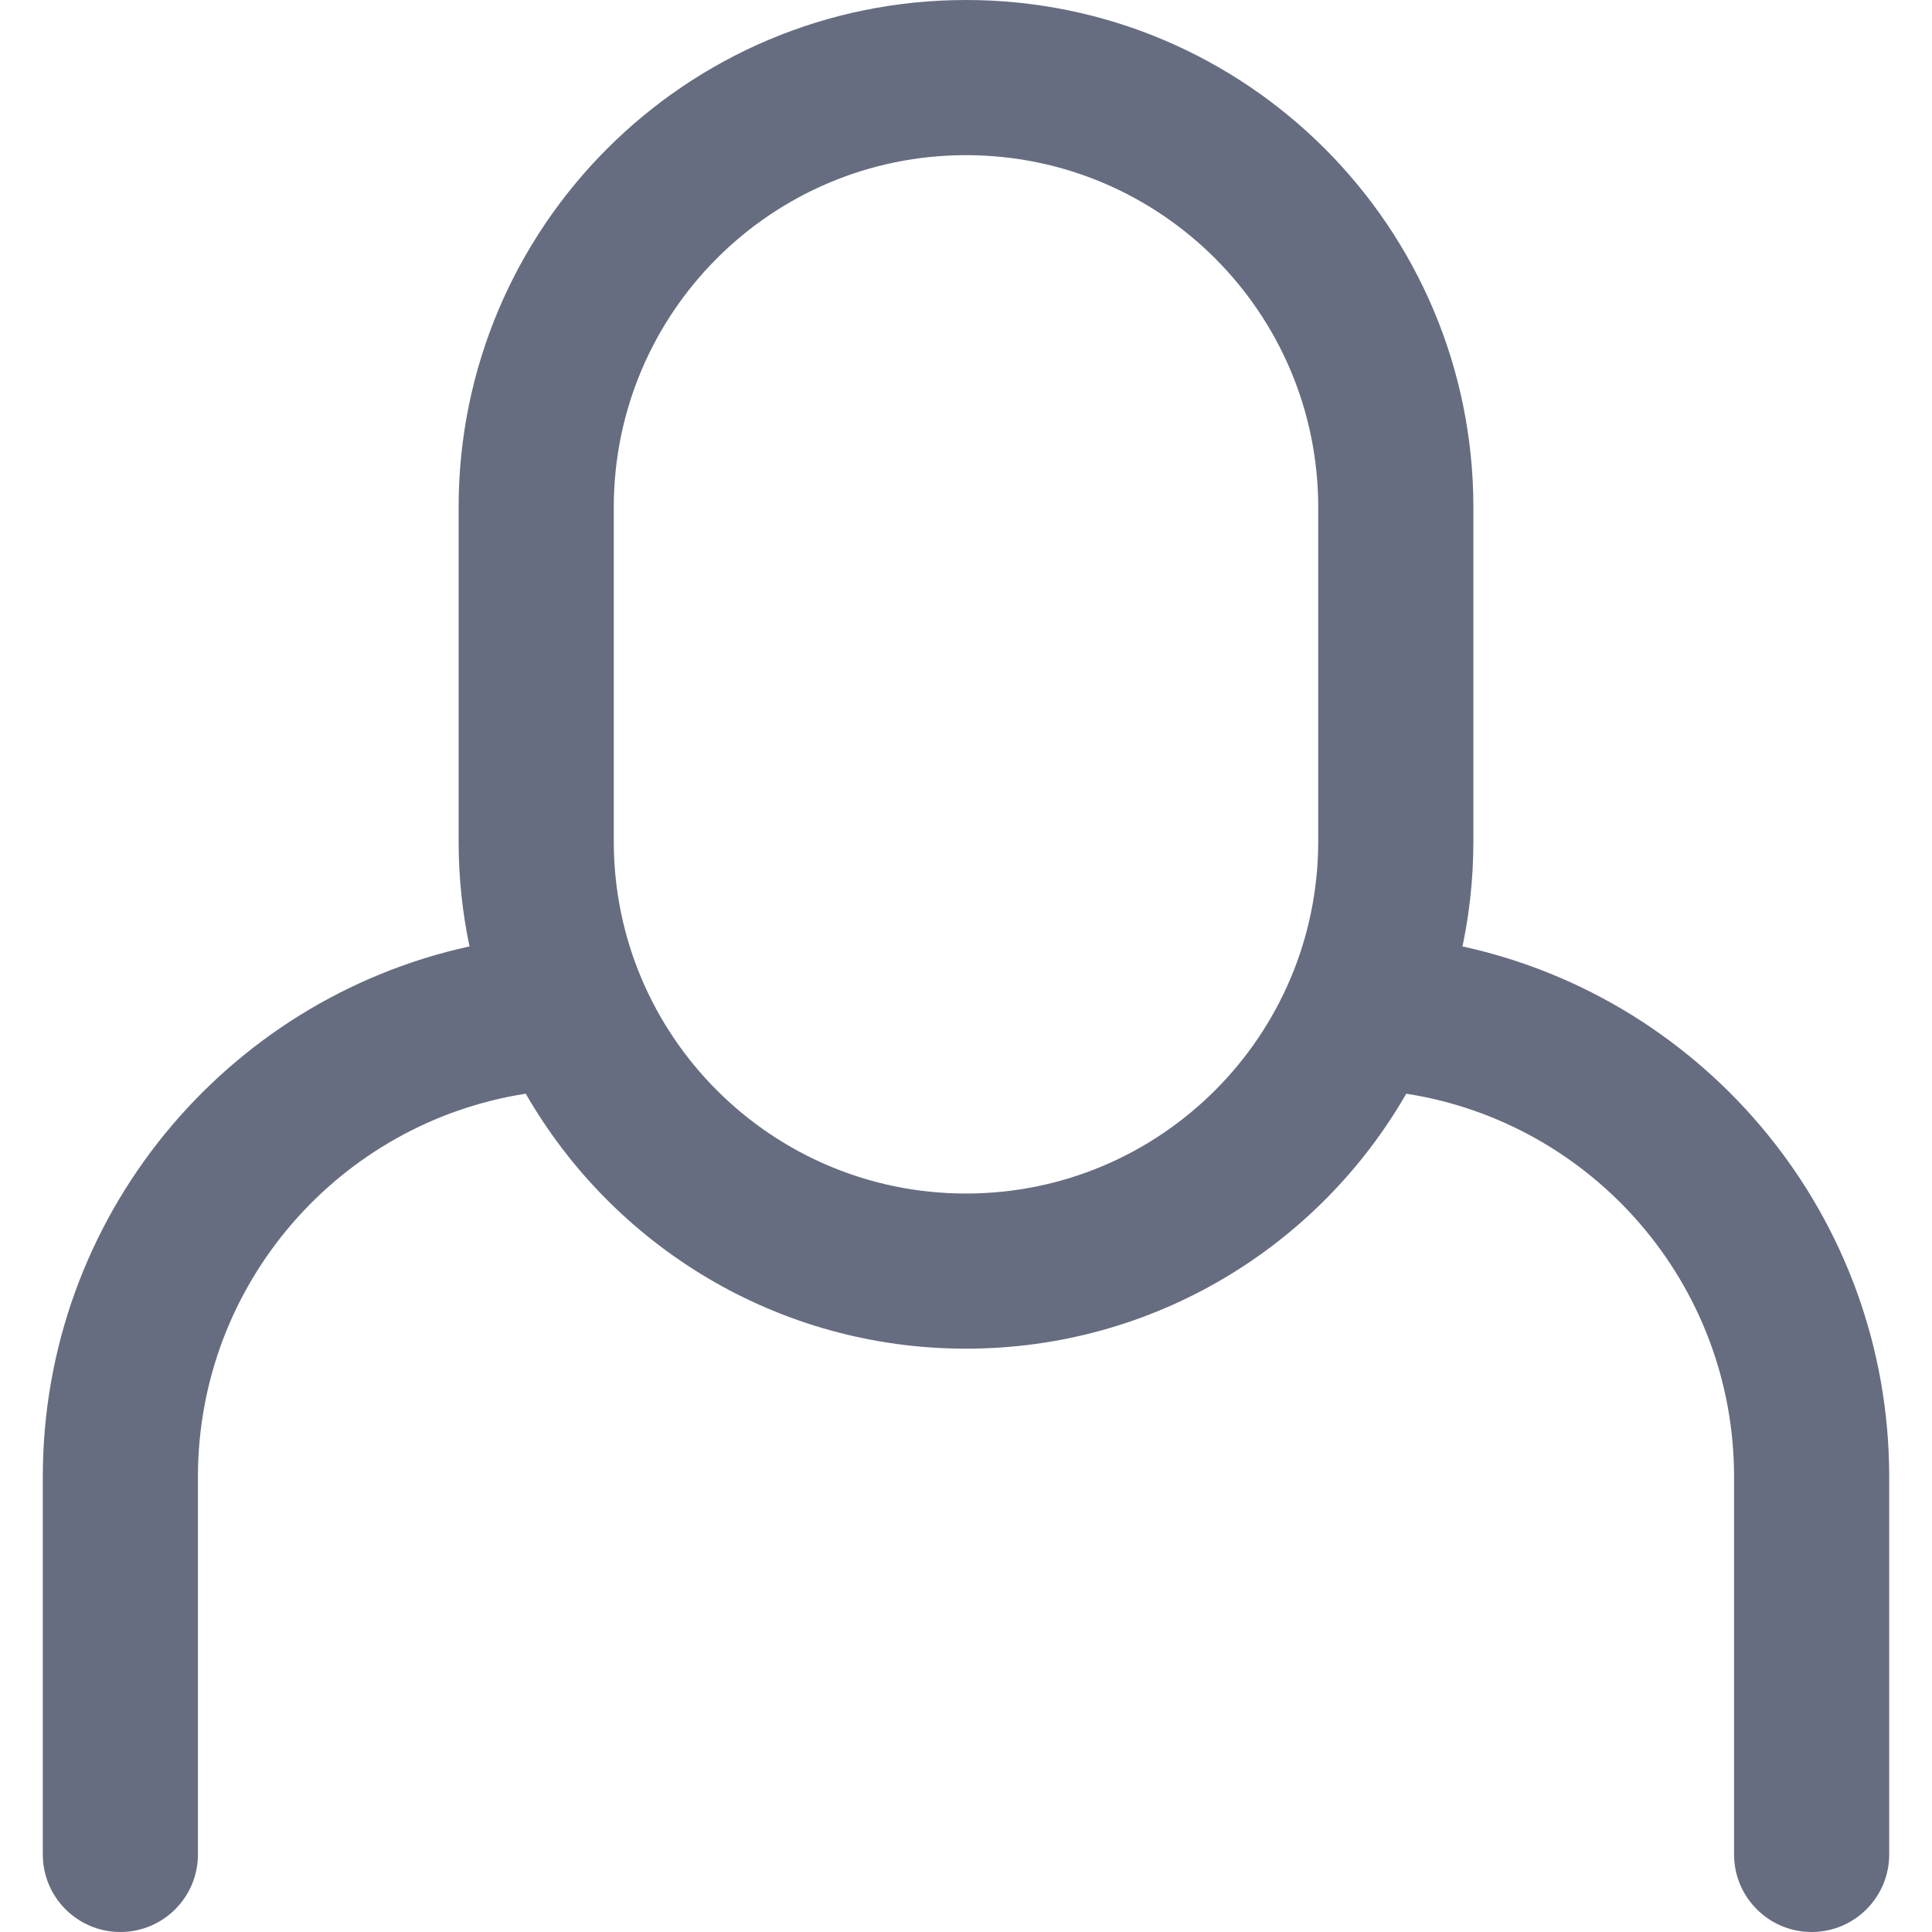 <svg xmlns="http://www.w3.org/2000/svg" width="100" height="100" viewBox="0 0 100 100" fill="none">
    <path fill-rule="evenodd" clip-rule="evenodd" d="M68.231 26.262v17.284c0 10.069-8.162 18.231-18.231 18.231-10.069 0-18.231-8.162-18.231-18.231V26.262c0-10.069 8.162-18.231 18.231-18.231 10.069 0 18.231 8.162 18.231 18.231zm-44.493-0C23.738 11.758 35.496 0 50 0c14.504 0 26.262 11.758 26.262 26.262v17.284c0 2.04-.233 4.025-.672 5.931.038-.163.074-.326.108-.49C88.328 51.742 97.785 62.99 97.785 76.447v19.538c0 2.217-1.798 4.015-4.015 4.015-2.217 0-4.015-1.798-4.015-4.015V76.447c0-10.03-7.356-18.343-16.968-19.837C68.255 64.496 59.748 69.807 50 69.807c-9.748 0-18.255-5.311-22.787-13.197-9.612 1.494-16.968 9.806-16.968 19.837v19.538c0 2.217-1.798 4.015-4.015 4.015-2.218 0-4.015-1.798-4.015-4.015V76.447c0-13.457 9.457-24.705 22.087-27.461-.37-1.755-.564-3.575-.564-5.441V26.262z" fill="#666D80"></path>
</svg>